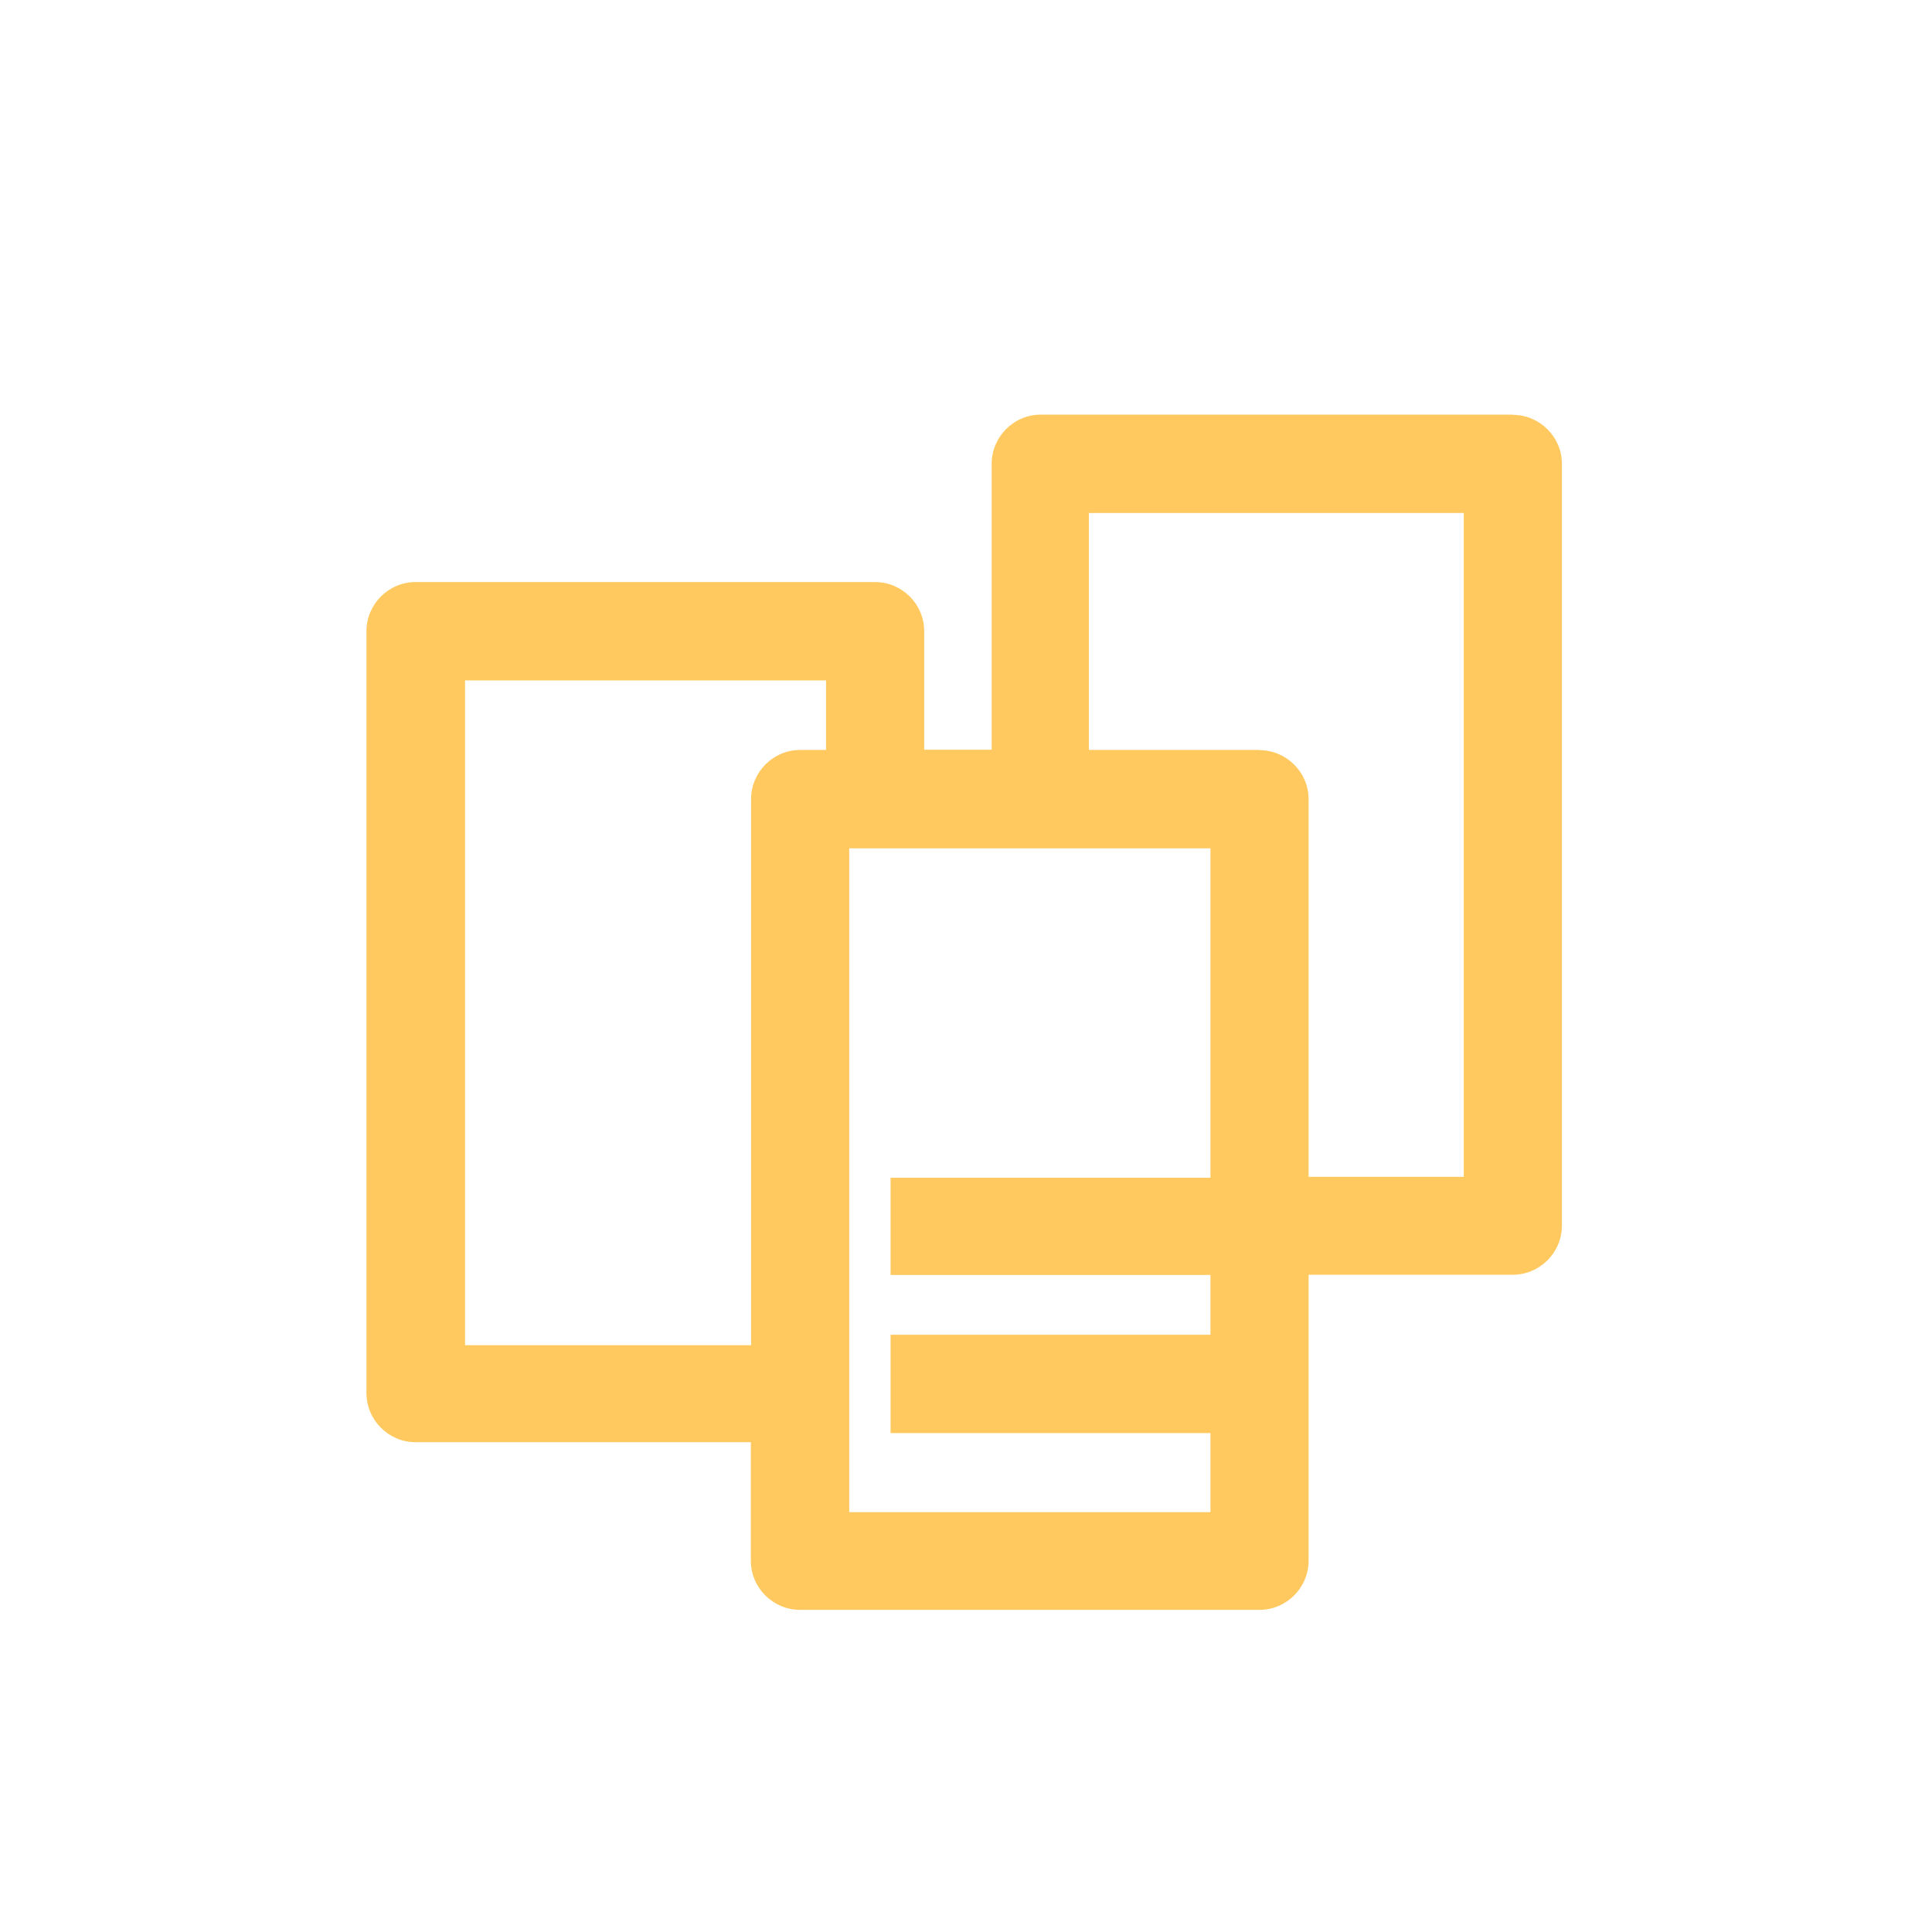 <?xml version="1.0" encoding="UTF-8"?>
<svg id="s1" xmlns="http://www.w3.org/2000/svg" viewBox="0 0 85.04 85.04">
  <defs>
    <style>
      .cls-1 {
        fill: #ffc960;
        stroke-width: 0px;
      }
    </style>
  </defs>
  <path class="cls-1" d="M66.59,18.25h-20.78c-1.19,0-2.16.98-2.16,2.16v12.59h-2.97v-5.22c0-1.19-.98-2.16-2.16-2.16h-20.23c-1.19,0-2.16.98-2.16,2.16v33.54c0,1.19.98,2.16,2.16,2.16h14.76v5.22c0,1.19.98,2.16,2.16,2.16h20.23c1.19,0,2.16-.98,2.16-2.16v-12.59h8.99c1.19,0,2.16-.98,2.16-2.16V20.42c0-1.19-.98-2.16-2.16-2.16h0ZM53.28,56.12v2.63h-14.08v4.33h14.08v3.48h-15.9v-29.22h15.9v14.5h-14.08v4.28h14.08ZM36.36,29.96v3.05h-1.14c-1.19,0-2.16.98-2.16,2.16v24.04h-12.59v-29.26h15.9ZM55.44,33.01h-7.51v-10.43h16.5v29.22h-6.83v-16.62c0-1.19-.98-2.16-2.16-2.16h0ZM55.44,33.01"/>
</svg>